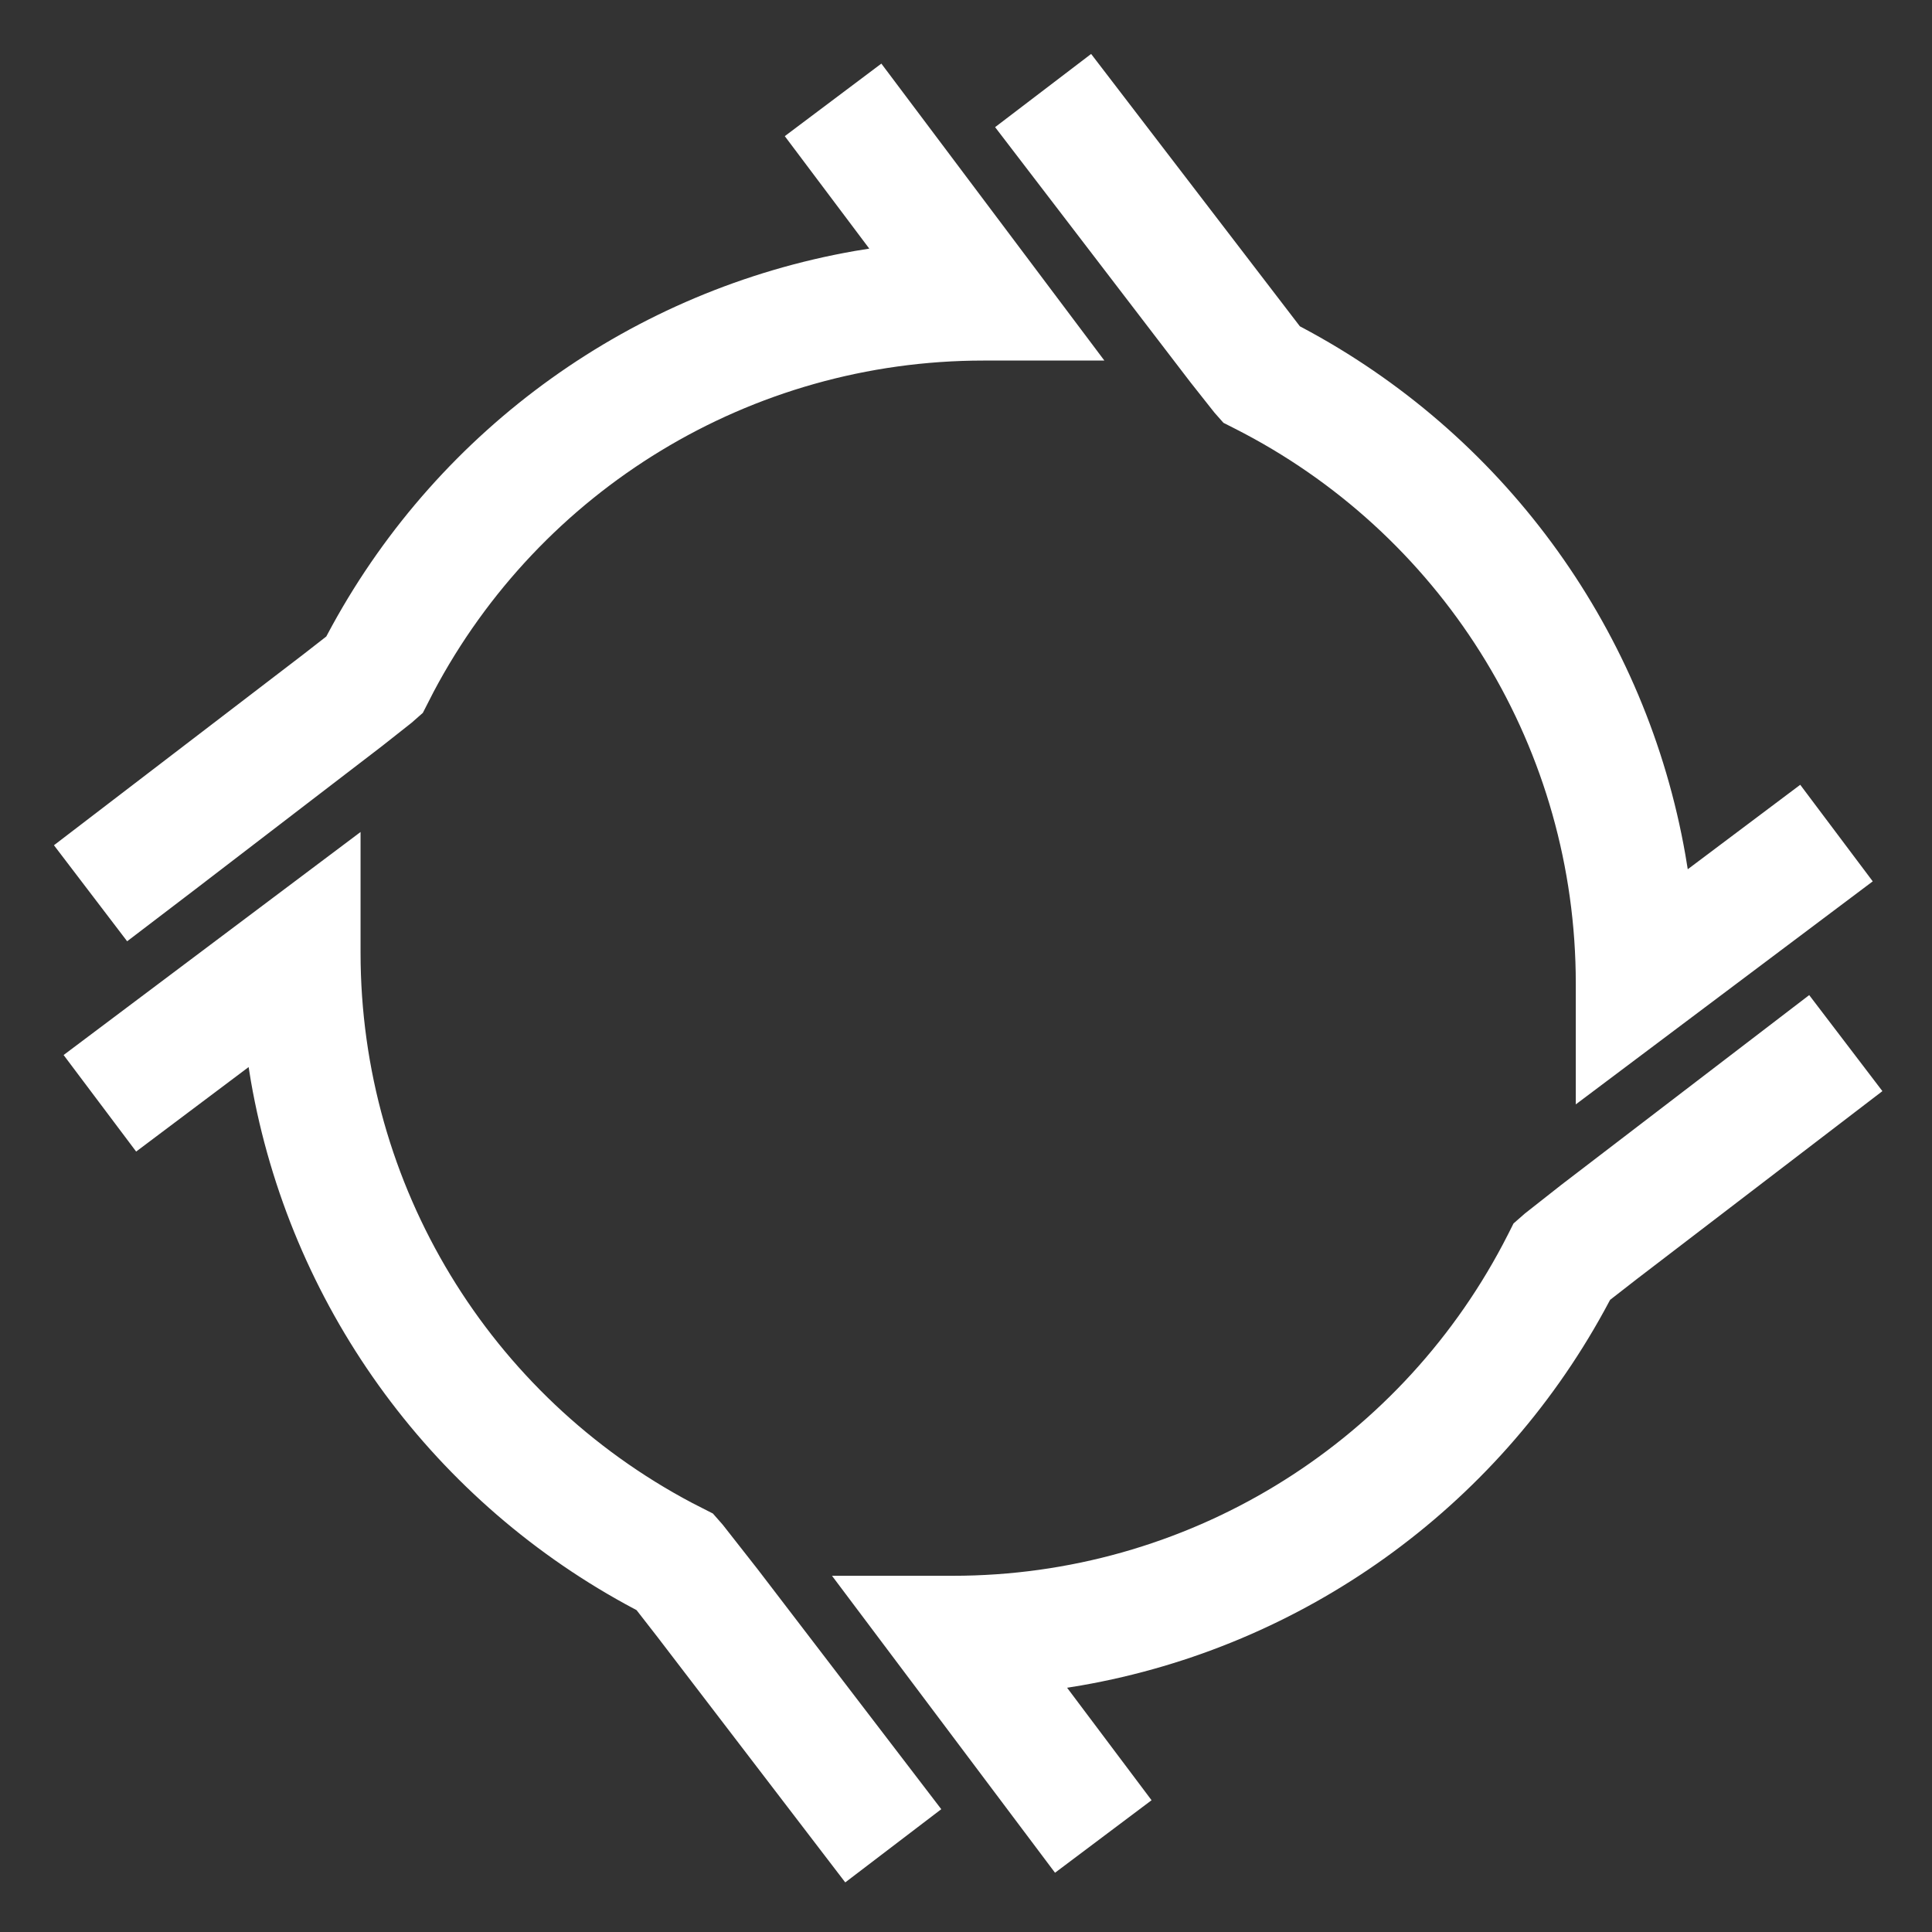 <svg xmlns="http://www.w3.org/2000/svg" width="64" height="64" viewBox="0 0 64 64"><rect x="0" y="0" width="64" height="64" fill="#333333" stroke="none"/><defs><clipPath id="a"><path d="M1440,0 L1440,2300 L0,2300 L0,0 L1440,0 Z"/></clipPath><clipPath id="b"><path d="M10.157,25.774 L10.157,29.777 C10.157,37.502 14.446,44.459 21.138,47.998 L21.828,48.35 L22.156,48.723 L23.315,50.201 L29.394,58.145 L26.213,60.57 L19.993,52.442 L19.3,51.551 L18.933,51.353 C12.376,47.755 7.812,41.381 6.526,34.036 L6.449,33.561 L2.723,36.36 L0.32,33.162 L10.157,25.774 Z M58.145,31.177 L60.57,34.358 L52.442,40.578 L51.55,41.272 L51.353,41.637 C47.755,48.194 41.381,52.758 34.036,54.044 L33.562,54.122 L36.36,57.848 L33.162,60.25 L25.774,50.413 L29.777,50.413 C37.502,50.413 44.459,46.124 47.998,39.432 L48.178,39.084 L48.35,38.742 L48.723,38.415 L49.938,37.459 L58.145,31.177 Z M34.358,7.10542736e-15 L41.273,9.022 L41.637,9.218 C48.194,12.815 52.758,19.19 54.044,26.535 L54.122,27.008 L57.848,24.21 L60.25,27.409 L50.413,34.797 L50.413,30.793 C50.413,23.069 46.124,16.112 39.432,12.573 L39.084,12.393 L38.742,12.22 L38.443,11.882 L37.644,10.871 L31.177,2.425 L34.358,7.10542736e-15 Z M27.409,0.32 L34.797,10.157 L30.793,10.157 C23.069,10.157 16.112,14.446 12.573,21.138 L12.22,21.828 L11.847,22.156 L10.871,22.926 L4.696,27.662 L2.425,29.394 L6.96331881e-13,26.213 L8.256,19.894 L9.021,19.298 L9.218,18.933 C12.815,12.376 19.19,7.812 26.535,6.526 L27.009,6.449 L24.21,2.723 L27.409,0.32 Z"/></clipPath></defs><g clip-path="url(#a)" transform="translate(-1108 -489)"><g clip-path="url(#b)" transform="translate(1109.787 490.787)"><polygon fill="#FFF" points="0 0 60.57 0 60.57 60.57 0 60.57 0 0"/></g></g></svg>